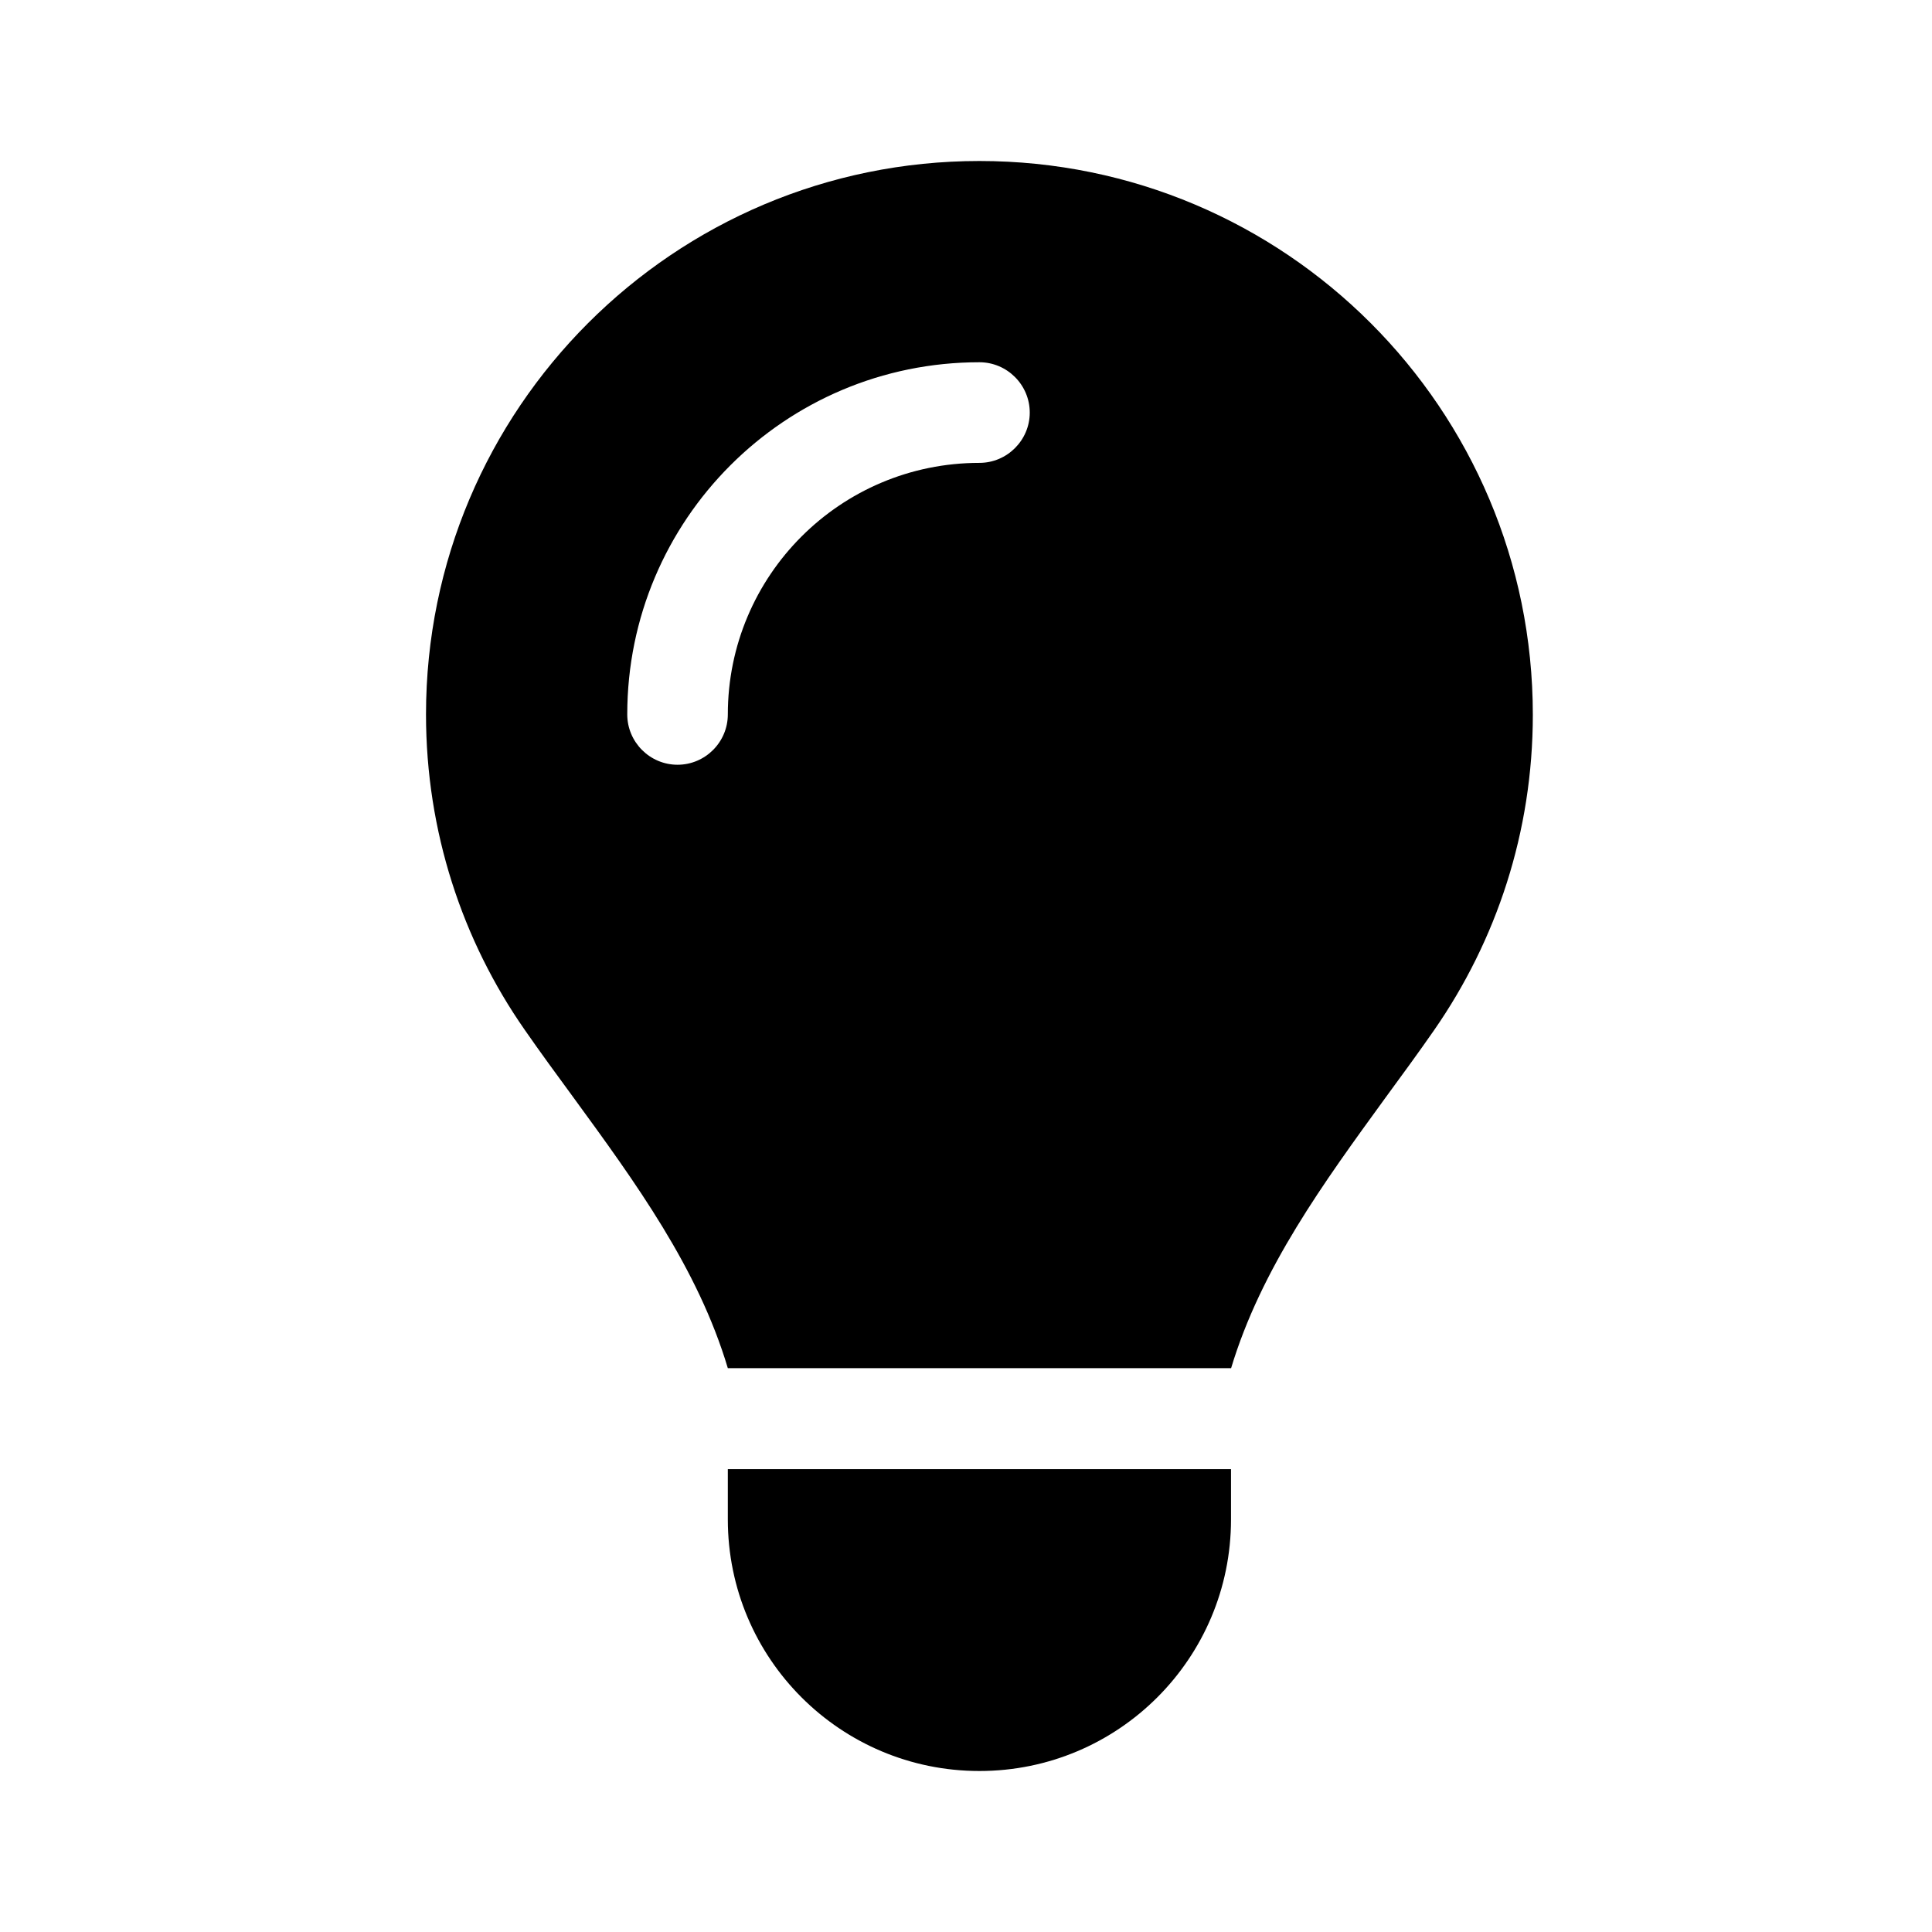 <svg width="36" height="36" viewBox="0 0 36 36" fill="none" xmlns="http://www.w3.org/2000/svg">
<mask id="mask0_175_4455" style="mask-type:alpha" maskUnits="userSpaceOnUse" x="0" y="0" width="36" height="36">
<rect width="36" height="36" fill="#D9D9D9"/>
</mask>
<g mask="url(#mask0_175_4455)">
<path d="M22.938 25.5C23.5 23.631 24.666 22.037 25.82 20.449C26.125 20.033 26.43 19.617 26.723 19.195C27.883 17.525 28.562 15.504 28.562 13.318C28.562 7.617 23.945 3 18.25 3C12.555 3 7.938 7.617 7.938 13.312C7.938 15.498 8.617 17.525 9.777 19.189C10.07 19.611 10.375 20.027 10.68 20.443C11.84 22.031 13.006 23.631 13.562 25.494H22.938V25.5ZM18.25 33C20.84 33 22.938 30.902 22.938 28.312V27.375H13.562V28.312C13.562 30.902 15.66 33 18.25 33ZM13.562 13.312C13.562 13.828 13.141 14.25 12.625 14.25C12.109 14.25 11.688 13.828 11.688 13.312C11.688 9.686 14.623 6.75 18.25 6.75C18.766 6.75 19.188 7.172 19.188 7.688C19.188 8.203 18.766 8.625 18.25 8.625C15.66 8.625 13.562 10.723 13.562 13.312Z" fill="black"/>
</g>
</svg>
